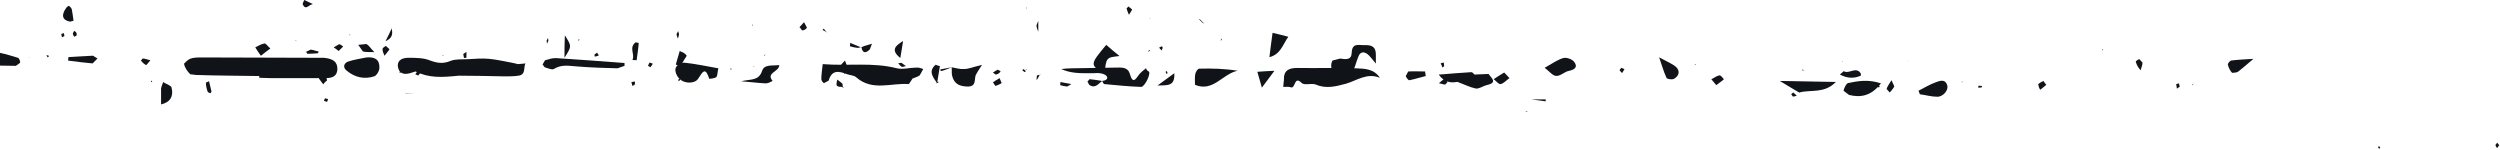 <svg width="1316" height="79" viewBox="0 0 1316 79" fill="none" xmlns="http://www.w3.org/2000/svg">
<path d="M453.373 24.812C453.413 24.785 453.466 24.785 453.466 24.785C453.36 24.785 453.32 24.799 453.293 24.825C453.24 24.839 453.173 24.852 453.106 24.865L453.28 24.932C453.333 24.905 453.413 24.878 453.48 24.838C453.466 24.825 453.466 24.812 453.466 24.785C453.44 24.799 453.4 24.799 453.373 24.812Z" fill="#101318"/>
<path d="M335.119 31.706C335.493 28.626 336.039 25.68 336.226 22.586L334.573 22.293C330.879 25.08 334.386 28.626 332.906 31.56C333.639 31.56 334.386 31.706 335.119 31.706Z" fill="#101318"/>
<path d="M313.186 29.799C313.186 29.799 314.653 29.506 315.213 29.212C315.026 28.772 314.653 28.172 314.293 27.732C313.733 28.172 313 28.626 313 28.626C312.813 29.359 313.186 29.799 313.186 29.799Z" fill="#101318"/>
<path d="M178.426 23.319L175.666 24.933C176.399 25.373 177.146 25.972 178.253 26.852C179.173 25.972 179.906 25.226 180.639 24.492C179.906 24.052 179.173 23.172 178.426 23.319Z" fill="#101318"/>
<path d="M192.813 23.172C192.813 23.172 190.04 23.465 188.573 23.612L190.973 26.999C192.253 27.585 194.107 27.292 197.053 27.439C195.027 25.372 194.107 23.759 192.813 23.172Z" fill="#101318"/>
<path d="M304.333 20.812L304.706 21.546L305.066 20.812L304.333 20.812Z" fill="#101318"/>
<path d="M161.84 28.319C163.693 28.319 165.533 28.173 167.373 28.026L167.746 27.146C166.266 26.853 164.973 26.266 163.506 26.119L161.106 27.293L161.84 28.319Z" fill="#101318"/>
<path d="M139.173 22.879C137.506 23.173 135.853 24.199 134.373 24.933C135.293 26.413 136.213 27.879 137.32 29.359C138.8 28.173 140.28 26.999 142.306 25.533C140.826 24.199 139.906 22.733 139.173 22.879Z" fill="#101318"/>
<path d="M475.4 21.547C472.08 23.76 468.213 25.974 473.92 30.534C474.48 27 475.027 24.2 475.4 21.547Z" fill="#101318"/>
<path d="M402.213 29.065L402.4 29.505L402.4 29.358L402.96 28.625L402.213 29.065Z" fill="#101318"/>
<path d="M457.893 25.972C457.893 25.972 458.626 24.052 459 23.025C457.706 23.465 456.413 23.759 454.933 24.199C454.933 24.199 454.053 24.559 453.479 24.839C454.039 28.452 456.053 27.879 457.893 25.972Z" fill="#101318"/>
<path d="M204.973 25.826L203.133 24.199C202.4 24.493 201.48 25.372 201.48 25.372C201.106 26.852 201.84 27.732 202.4 29.359C204.053 27.146 204.973 26.412 204.973 25.826Z" fill="#101318"/>
<path d="M287.746 21.4L287.933 23.027L288.666 21.4L288.479 19.934L287.746 21.4Z" fill="#101318"/>
<path d="M297.333 18.6C297.147 22.733 297.146 26.119 297.146 30.386C301.013 24.346 301.013 24.346 297.333 18.6Z" fill="#101318"/>
<path d="M424.707 14.48C424.707 14.48 423.973 12.866 423.227 11.68C421.947 13.16 421.387 13.746 420.84 14.333C421.573 14.92 422.12 15.96 422.12 15.96C423.413 16.106 424.707 15.066 424.707 14.48Z" fill="#101318"/>
<path d="M540.106 4.759C540.253 4.399 540.386 4.093 540.426 3.973L540.106 4.026L540.106 4.759Z" fill="#101318"/>
<path d="M447.56 22.586L447.387 24.346C448.667 24.786 450.147 25.079 451.627 25.226C451.627 25.226 452.413 25.026 453.107 24.866L451.44 24.2C450.147 23.613 448.853 23.173 447.56 22.586Z" fill="#101318"/>
<path d="M357.8 35.252C358.72 33.918 359.453 32.745 360.186 31.412C360.933 30.385 361.48 29.358 361.48 29.358C360.56 27.878 359.08 27.438 359.08 27.438L357.8 26.852C357.053 29.212 356.506 31.558 355.76 33.918C355.76 33.918 357.24 34.798 357.8 35.252Z" fill="#101318"/>
<path d="M433.56 15.066L433 15.813C434.107 16.253 435.027 16.84 435.027 16.84L435.76 17.56L433.56 15.066Z" fill="#101318"/>
<path d="M32.626 19.639C32.986 19.346 33.733 19.199 33.92 18.906C33.92 18.906 33.733 17.866 33.546 17.426L32.253 17.866C32.253 17.866 32.44 19.052 32.626 19.639Z" fill="#101318"/>
<path d="M184.333 18.6L184.333 18.16L183.773 18.307C183.773 18.307 184.147 18.6 184.333 18.6Z" fill="#101318"/>
<path d="M233 29.36L233.547 29.213L233 28.92L233 29.36Z" fill="#101318"/>
<path d="M245.533 30.386C245.533 30.386 245.533 28.626 245.533 27.293C244.8 27.88 244.053 28.173 243.88 28.466L244.24 30.533L245.533 30.386Z" fill="#101318"/>
<path d="M40.359 18.599C40.546 17.132 39.813 16.692 39.08 16.252C39.08 16.252 38.333 17.279 38.333 17.866C38.333 17.866 38.706 18.905 39.08 19.345C39.813 19.052 40.359 18.599 40.359 18.599Z" fill="#101318"/>
<path d="M36.306 3C36.306 3 35.2 3.587 34.839 4.173C32.066 8 32.813 10.653 36.866 11.386L38.706 10.947C38.333 8.293 38.146 6.533 37.786 4.907C37.6 4.173 36.866 3.587 36.306 3Z" fill="#101318"/>
<path d="M396.319 13.159C396.319 13.159 396.239 12.906 396.133 12.652L396.133 13.746C396.133 13.746 396.506 13.306 396.319 13.159Z" fill="#101318"/>
<path d="M972.373 25.08C972.187 24.933 972.187 24.934 972 24.934C972.187 24.934 972.373 25.08 972.373 25.08Z" fill="#101318"/>
<path d="M206.16 15.012C206.2 14.932 206.24 14.852 206.267 14.772C206.267 14.745 206.267 14.718 206.267 14.678C206.213 14.665 206.147 14.652 206.08 14.625C206.107 14.758 206.133 14.878 206.16 15.012Z" fill="#101318"/>
<path d="M969.787 32.599C969.787 32.599 969.973 32.306 969.973 32.159C969.84 32.133 969.707 32.146 969.573 32.133C969.653 32.186 969.693 32.253 969.787 32.306L969.787 32.599Z" fill="#101318"/>
<path d="M1004.45 32.014C1004.51 31.96 1004.56 31.921 1004.63 31.867L1004.45 32.16C1004.45 32.307 1004.45 32.454 1004.45 32.454L1004.63 31.867L1004.64 31.867C1004.64 31.867 1004.64 31.867 1004.63 31.867L1004.45 32.014Z" fill="#101318"/>
<path d="M155.213 21.252L155.946 21.692C155.933 21.559 155.92 21.425 155.893 21.279C155.853 21.319 155.813 21.359 155.76 21.399L155.213 21.252Z" fill="#101318"/>
<path d="M206.16 15.012C205.28 16.985 204.373 18.865 202.946 21.692C206.973 19.878 206.68 17.398 206.16 15.012Z" fill="#101318"/>
<path d="M14 29.799C14.747 30.092 16.213 30.532 16.213 30.532L15.48 30.239C15.48 30.239 14.747 30.092 14 29.799Z" fill="#101318"/>
<path d="M633.56 12.572L633.933 12.426L633.786 12.346C633.72 12.426 633.64 12.492 633.56 12.572Z" fill="#101318"/>
<path d="M260.467 36.279C260.293 36.293 260.08 36.333 259.88 36.346C259.96 36.426 260.027 36.492 260.093 36.572L260.467 36.279Z" fill="#101318"/>
<path d="M873.387 30.24C874.68 33.774 875.6 37.454 877.254 40.987C877.627 41.734 880.387 42.027 881.307 41.427C884.44 39.52 884.44 36.427 881.12 34.36C878.6 32.774 875.907 31.614 873.374 30.187C873.374 30.16 873.374 30.16 873.374 30.134C873.307 30.12 873.254 30.107 873.2 30.094L873.387 30.24Z" fill="#101318"/>
<path d="M767.026 43.053C770.333 44.227 773.466 45.853 776.786 46.587C778.64 46.88 780.666 45.267 782.506 44.813C788.626 43.52 785.08 41.107 783.546 38.934C781.346 39.08 778.973 39.08 776.6 39.227C773.106 39.52 769.24 39.227 767.026 43.053Z" fill="#101318"/>
<path d="M357.8 26.852C357.773 26.865 357.733 26.865 357.72 26.878C357.627 26.972 357.52 27.052 357.427 27.145L357.8 26.852Z" fill="#101318"/>
<path d="M783.547 38.932C783.56 38.932 783.587 38.932 783.613 38.932C783.6 38.892 783.6 38.839 783.6 38.799C783.547 38.799 783.48 38.785 783.427 38.785C783.467 38.825 783.507 38.879 783.547 38.932Z" fill="#101318"/>
<path d="M260.653 36.426L260.093 36.572L260.826 36.866C260.653 36.719 260.653 36.426 260.653 36.426Z" fill="#101318"/>
<path d="M545.626 13.892C545.813 14.919 546.186 15.812 546.559 16.692C546.559 15.212 546.559 13.892 546.559 10.945C545.813 12.865 545.453 13.452 545.626 13.892Z" fill="#101318"/>
<path d="M968.507 39.227C972.374 41.28 975.88 41.427 979.56 39.813L979.56 38.787C977.16 34.653 973.294 39.227 970.534 37.453C970.534 37.453 969.614 38.334 968.507 39.227Z" fill="#101318"/>
<path d="M972.373 25.079C972.24 24.986 972.187 24.946 972.12 24.879C972.187 24.932 972.28 25.012 972.373 25.079Z" fill="#101318"/>
<path d="M892 34.065L892.92 33.772C892.733 33.772 892.373 33.625 892.373 33.625L892 34.065Z" fill="#101318"/>
<path d="M948.773 37.012L949.88 37.012L948.6 36.572C948.6 36.866 948.773 37.012 948.773 37.012Z" fill="#101318"/>
<path d="M828.773 32.746C827.853 31.266 824.72 30.093 823.053 30.533C820.106 31.266 817.346 33.333 813.106 35.693C815.693 37.6 817.346 39.96 819.186 39.96C821.4 40.106 823.613 37.746 825.826 37.306C828.96 36.72 830.613 35.253 828.773 32.746Z" fill="#101318"/>
<path d="M642.6 21.547L643.146 20.813L642.773 20.227C642.773 20.667 642.6 21.107 642.6 21.547Z" fill="#101318"/>
<path d="M855.134 36.427L853.48 35.693C853.107 36.133 852.547 36.72 852.547 37.013C852.547 37.013 853.48 38.04 853.84 38.48C854.214 37.747 854.76 37.16 855.134 36.427Z" fill="#101318"/>
<path d="M760.013 32.893L758.359 33.333C758.719 34.066 759.093 34.799 759.279 35.546C759.826 35.253 760.199 34.799 760.199 34.799L760.013 32.893Z" fill="#101318"/>
<path d="M1252.2 76.881C1252.01 77.321 1251.83 77.761 1251.83 77.761L1252.56 78.347L1252.93 77.467L1252.2 76.881Z" fill="#101318"/>
<path d="M1314.51 75.107C1314.13 75.694 1313.59 76.281 1313.59 76.281C1313.59 76.281 1313.95 77.614 1314.51 77.907L1315.61 76.427L1314.51 75.107Z" fill="#101318"/>
<path d="M1124.27 32.306C1124.27 32.306 1124.45 34.359 1126.84 37.013C1127.21 35.399 1127.95 34.066 1127.77 32.893L1126.11 31.119C1125.19 31.413 1124.27 32.306 1124.27 32.306Z" fill="#101318"/>
<path d="M1106.76 26.559C1106.93 26.413 1106.93 26.119 1107.12 25.973L1106.57 25.973C1106.57 25.973 1106.76 26.413 1106.76 26.559Z" fill="#101318"/>
<path d="M1174.4 31.866C1173.85 32.013 1172.56 33.48 1172.75 34.066C1173.12 35.546 1173.85 37.16 1174.96 38.333C1174.96 38.333 1177.36 38.333 1178.09 37.746C1180.49 35.839 1182.88 33.919 1186.2 30.973C1181.6 31.266 1177.91 31.413 1174.4 31.866Z" fill="#101318"/>
<path d="M0 28.867L-7.63469e-08 30.614C1.88 30.454 3.76 29.867 5.64 29.374C3.693 29.467 1.653 29.854 0 28.867Z" fill="#101318"/>
<path d="M631.533 10.066C631.466 10.08 631.4 10.08 631.333 10.093C631.346 10.186 631.333 10.266 631.346 10.36C632.093 11.093 632.826 11.826 632.826 11.826L633.786 12.346C633.8 12.333 633.813 12.333 633.826 12.319C632.96 11.6 632.24 10.773 631.533 10.066Z" fill="#101318"/>
<path d="M440.746 41.879C440.56 42.906 440.013 44.666 440.56 45.105C441.293 45.852 442.773 45.706 442.773 45.706L443.693 45.999C443.506 45.106 443.506 44.079 443.506 44.079L440.746 41.879Z" fill="#101318"/>
<path d="M123.68 35.401L123.507 36.281L125.16 36.134C125.16 35.84 125.346 35.547 125.346 35.094C124.787 35.254 124.24 35.254 123.68 35.401Z" fill="#101318"/>
<path d="M145.253 36.572C145.253 36.532 145.253 36.492 145.253 36.426L144.88 37.159L145.253 36.719C145.253 36.639 145.253 36.612 145.253 36.572Z" fill="#101318"/>
<path d="M547.267 39.439C547.413 39.413 547.547 39.399 547.667 39.373L547.48 39.079L547.4 38.973C547.427 39.013 547.44 39.053 547.467 39.079C547.413 39.186 547.333 39.319 547.267 39.439Z" fill="#101318"/>
<path d="M168.479 35.547C168.293 37.6 167.746 39.52 167.933 41.427C167.933 41.427 169.399 43.347 170.133 44.374C170.879 43.347 172.159 42.32 172.159 42.32C171.613 39.374 170.693 37.307 169.959 35.094C169.586 35.254 169.026 35.401 168.479 35.547Z" fill="#101318"/>
<path d="M472.813 33.333C473.373 34.066 474.107 34.799 474.853 35.252L476.88 34.799L474.48 33.039L472.813 33.333Z" fill="#101318"/>
<path d="M492.547 34.066C488.493 37.453 491.067 40.546 493.28 43.786C493.84 40.84 494.2 37.746 494.76 34.8C493.84 34.653 492.547 34.066 492.547 34.066Z" fill="#101318"/>
<path d="M108.934 37.599L109.867 37.306C109.867 37.306 109.68 36.866 109.493 36.426C109.307 36.866 109.12 37.306 108.934 37.599Z" fill="#101318"/>
<path d="M220.827 35.986C220.093 37.013 219.36 38.04 218.613 39.08C219.173 39.227 220.093 39.813 220.093 39.813C221.013 38.786 221.76 37.746 222.493 36.72L220.827 35.986Z" fill="#101318"/>
<path d="M210.319 38.2C210.319 38.333 210.693 38.333 210.693 38.333L211.239 37.747L210.506 37.453L210.319 38.2Z" fill="#101318"/>
<path d="M171.239 51.746C170.879 51.893 170.693 52.626 170.506 53.066L172.159 53.653L172.719 52.186L171.239 51.746Z" fill="#101318"/>
<path d="M806.106 52.332C810.346 52.919 812 53.065 813.653 53.359L813.653 52.332C812 52.332 810.346 52.332 806.106 52.332Z" fill="#101318"/>
<path d="M802.973 58.666C802.973 58.666 803.333 58.959 803.519 58.959L804.253 58.666L802.973 58.666Z" fill="#101318"/>
<path d="M90.32 46.146C90.133 44.972 87.373 44.226 85.893 43.199C85.533 44.373 84.973 45.412 84.786 46.586C84.786 49.239 84.786 51.892 84.786 54.972C89.773 53.799 91.426 50.559 90.32 46.146Z" fill="#101318"/>
<path d="M108.387 43.493C108.387 45.106 108.76 46.733 109.307 48.2C109.307 48.653 110.227 48.8 110.787 49.093L111.334 48.2C110.974 46.44 110.413 44.52 110.04 42.76L108.387 43.493Z" fill="#101318"/>
<path d="M905.093 39.666C903.613 39.96 902.32 40.986 900.854 41.733C901.587 42.613 902.32 43.493 903.427 44.813C905.093 43.64 906.374 42.613 907.48 41.733C906.747 40.986 905.827 39.52 905.093 39.666Z" fill="#101318"/>
<path d="M988.96 46.146L989.52 45.413L988.227 44.52L988.227 45.413C988.6 45.706 988.773 45.853 988.96 46.146Z" fill="#101318"/>
<path d="M1021.4 43.932L1021.04 43.492C1021.04 43.492 1021.04 43.932 1021.04 44.079C1021.23 44.079 1021.4 43.932 1021.4 43.932Z" fill="#101318"/>
<path d="M1043.16 45.999L1043.35 45.266C1042.79 45.266 1042.24 45.105 1041.49 45.105L1041.32 46.146C1041.32 46.146 1042.6 46.146 1043.16 45.999Z" fill="#101318"/>
<path d="M545.626 42.173C545.626 42.173 546.373 41.279 546.559 40.84C546.559 40.84 546.933 40.053 547.266 39.44C546.693 39.533 545.959 39.573 545.813 39.813L545.626 42.173Z" fill="#101318"/>
<path d="M611.44 26.559C611.626 26.119 611.986 25.679 611.986 25.079C612.173 24.932 611.626 24.346 611.626 24.346C611.626 24.346 610.706 24.786 610.146 25.079C610.146 25.079 611.066 26.119 611.44 26.559Z" fill="#101318"/>
<path d="M356.906 16.173L356.866 16.053L356.866 16.199C356.88 16.186 356.893 16.186 356.906 16.173Z" fill="#101318"/>
<path d="M604.439 27.292C604.799 26.999 605.173 26.852 605.546 26.705L604.799 26.412C604.626 26.559 604.626 26.852 604.439 27.292Z" fill="#101318"/>
<path d="M701.4 31.866C699.56 35.546 701.76 38.333 704.347 40.546C707.293 43.053 709.88 40.839 711.347 38.932C713.2 36.279 713.747 32.892 715.04 29.799C715.96 27.293 717.8 26.999 719.826 28.466C721.12 29.506 722.04 30.826 724.253 33.479C724.253 30.826 724.253 29.799 724.253 28.772C724.253 25.079 722.6 23.612 718.547 23.759C715.227 23.906 711.72 22.293 711.533 27.879C711.347 31.706 708.4 31.266 705.453 30.826L701.4 31.866Z" fill="#101318"/>
<path d="M1032.65 43.2L1032.84 43.346L1033.39 42.906L1032.84 43.12L1032.84 42.76L1032.65 43.2Z" fill="#101318"/>
<path d="M444.067 45.852L443.693 45.998L443.88 46.438L444.067 45.852Z" fill="#101318"/>
<path d="M678.173 19.346C674.666 18.453 671.906 17.719 669.88 17.279C669.32 21.399 668.773 25.373 668.213 30.093C674.12 28.626 675.226 23.466 678.173 19.346Z" fill="#101318"/>
<path d="M357.053 41.879C357.053 41.879 357.053 42.319 357.053 42.612C357.613 42.466 357.973 42.319 357.973 42.319L357.973 41.426C357.973 41.426 357.426 41.733 357.053 41.879Z" fill="#101318"/>
<path d="M334.013 42.906L332.359 43.2L332.906 45.266C333.466 44.973 334.013 44.666 334.013 44.666C334.386 43.933 334.386 43.2 334.013 42.906Z" fill="#101318"/>
<path d="M760.933 40.84C760.386 41.28 759.826 41.88 757.439 43.786C758.906 44.08 759.826 44.52 760.759 44.52L761.866 43.347C761.866 42.467 761.306 41.573 760.933 40.84Z" fill="#101318"/>
<path d="M79.44 43.2L80.187 43.2C80.187 43.2 79.814 42.614 79.814 42.32L79.44 43.2Z" fill="#101318"/>
<path d="M547.106 38.639L547.4 38.972C547.293 38.839 547.186 38.692 547.106 38.639Z" fill="#101318"/>
<path d="M356.866 20.32C357.053 19.586 357.426 18.706 357.426 17.813L356.973 16.373L356.133 17.973C356.133 18.853 356.693 19.586 356.866 20.32Z" fill="#101318"/>
<path d="M613.653 37.6C613.653 38.2 613.84 38.786 613.84 38.786L614.573 38.64C614.573 38.04 614.2 37.453 614.2 37.453L613.653 37.6Z" fill="#101318"/>
<path d="M603.88 37.453L603.333 35.986L602.6 36.28C602.773 36.72 602.96 37.16 602.96 37.16L603.88 37.453Z" fill="#101318"/>
<path d="M539.92 36.719L540.293 36.866C540.293 36.573 540.107 36.426 540.107 36.426L539.92 36.719Z" fill="#101318"/>
<path d="M213.453 48.946L213.453 49.092C215.12 49.092 216.586 49.239 218.066 49.239L218.253 49.239C216.613 49.092 214.973 49.093 213.52 48.946L213.64 48.652L213.453 48.946Z" fill="#101318"/>
<path d="M942.88 49.533C943.253 50.266 943.8 50.852 943.8 50.852C943.8 50.852 945.093 50.706 945.826 50.413C945.093 49.679 944.533 49.239 943.987 48.652C943.613 49.092 942.88 49.533 942.88 49.533Z" fill="#101318"/>
<path d="M594.293 7.8C595.399 6.04 595.959 5.16 595.959 5.014C595.959 5.014 594.666 3.827 593.933 3.387C593.746 3.827 593.013 4.414 593.013 4.414C593.373 5.747 593.746 6.627 594.293 7.8Z" fill="#101318"/>
<path d="M605.36 9.719C605.48 9.639 605.586 9.532 605.706 9.426C605.346 9.586 604.8 9.866 604.8 9.866L605.36 9.719Z" fill="#101318"/>
<path d="M589.32 29.506C586.733 27.44 584.533 25.533 582.32 23.613C573.653 34.067 573.653 34.067 581.4 38.933C582.32 30.24 582.32 30.24 589.32 29.506Z" fill="#101318"/>
<path d="M3.319 10.746L3.679 10.6C3.493 10.6 3.319 10.746 3.319 10.746Z" fill="#101318"/>
<path d="M160.186 3.68676e-08C159.813 0.88 159.08 1.92 159.44 2.507C160.92 5.453 162.586 2.653 164.053 2.36L164.693 2.147C164.506 2.027 164.24 1.92 164.24 1.92C162.76 1.173 161.48 0.587 160.186 3.68676e-08Z" fill="#101318"/>
<path d="M396.506 34.799L396.826 34.892C396.786 34.999 396.653 35.266 396.506 35.399L397.053 34.945L396.879 34.799L396.506 34.799Z" fill="#101318"/>
<path d="M446.279 36.867C446.279 35.547 445.533 34.067 444.799 31.867C443.506 33.334 442.399 34.214 442.586 34.654C442.959 36.134 443.879 37.454 444.613 38.934L446.279 36.867Z" fill="#101318"/>
<path d="M540.293 36.719L540.293 36.866L540.84 36.719C540.466 36.719 540.293 36.719 540.293 36.719Z" fill="#101318"/>
<path d="M10.586 33.013C10.773 32.266 10.027 30.599 9.48 30.426C6.36 29.546 3.16 28.466 0 27.826L-2.93162e-07 34.533C2.786 34.573 5.586 34.666 8.373 34.666L10.586 33.013Z" fill="#101318"/>
<path d="M341.84 32.998L341.106 34.665C341.653 34.852 342.386 35.412 342.386 35.412C342.386 35.412 343.32 34.118 343.68 33.558C342.946 33.372 342.213 32.825 341.84 32.998Z" fill="#101318"/>
<path d="M286.907 31.718L285.613 33.932L286.72 35.412C288.387 35.958 290.6 36.878 291.52 36.332C295.933 33.558 300.173 34.852 304.6 35.038C311.427 35.585 318.24 35.772 325.067 35.958C325.067 35.958 327.64 35.038 328.747 34.665L328.747 33.185C316.773 32.265 304.973 31.345 292.987 30.612C290.96 30.425 288.933 31.158 286.907 31.718Z" fill="#101318"/>
<path d="M192.893 30.24C189.573 30.974 186.253 31.347 183.12 32.453C180.906 33.373 180.36 35.587 182.573 37.254C186.813 40.76 191.786 41.867 196.946 40.2C198.24 39.84 199.72 37.254 199.72 35.774C199.893 31.16 197.133 29.867 192.893 30.24Z" fill="#101318"/>
<path d="M75.107 30.785L74.186 31.892C74.92 32.825 75.84 33.745 76.946 34.292C76.946 34.292 78.053 33.185 79.16 31.718C77.32 31.345 76.4 30.785 75.107 30.785Z" fill="#101318"/>
<path d="M215.013 30.426C212.253 30.426 208.933 31.346 209.48 35.226C210.04 38.546 212.44 39.466 215.746 38.546C217.04 38.172 218.706 37.626 218.706 37.626C225.893 41.132 232.346 40.759 241.56 39.839C247.826 39.839 256.68 40.026 265.706 40.199C268.106 40.199 270.493 40.199 272.893 39.839C276.946 39.279 275.48 35.586 276.586 33.372C276.586 33.372 273.813 33.746 272.533 33.746C272.533 33.746 270.493 33.186 269.4 32.999C265.333 32.266 261.466 31.346 257.413 30.972C253.72 30.612 250.04 30.972 246.346 31.159C243.213 31.346 239.906 30.973 237.133 32.079C233.08 33.746 229.946 33.186 226.08 31.719C222.76 30.426 218.706 30.426 215.013 30.426Z" fill="#101318"/>
<path d="M103.307 39.465C114.374 39.838 125.427 39.838 136.48 40.025C136.48 40.385 136.48 40.758 136.48 40.945C138.52 40.945 140.734 41.132 142.76 41.132C152.16 41.132 161.56 41.132 170.96 41.132C174.094 41.132 177.414 40.758 177.6 36.332C177.6 32.638 175.56 30.972 170.587 30.425C169.48 30.425 168.56 30.425 167.454 30.425C147 30.425 126.534 30.238 106.067 30.238C104.04 30.238 101.827 30.238 99.987 30.972C98.694 31.532 96.853 33.558 96.853 33.558C97.414 36.145 98.88 37.798 100.173 39.092L103.307 39.465Z" fill="#101318"/>
<path d="M36.027 30.054L35.84 31.894C40.081 32.454 44.32 33 48.747 33.374C48.747 33.374 50.4 31.72 51.32 30.787L48.934 29.32C44.694 29.494 40.267 29.867 36.027 30.054Z" fill="#101318"/>
<path d="M355.667 35.772C355.107 37.439 356.213 40.025 357.507 41.319C359.907 44.079 365.613 44.266 367.467 41.492C370.04 37.439 371.333 35.225 373.36 41.492C373.36 41.492 376.307 41.319 377.053 40.572C377.787 39.839 377.6 37.986 378.147 35.959C371.707 34.852 365.987 33.559 360.267 32.999C358.8 32.826 356.027 34.479 355.667 35.772Z" fill="#101318"/>
<path d="M1074.03 47.227C1075.13 46.293 1076.24 45.56 1077.16 44.64C1076.6 44.08 1075.68 42.613 1075.68 42.613C1074.03 43.347 1072.92 44.267 1072.92 44.267C1072.92 44.267 1073.11 46.293 1074.03 47.227Z" fill="#101318"/>
<path d="M1018.91 43.347C1015.77 44.454 1012.83 46.294 1009.88 47.773C1009.88 47.773 1010.43 48.88 1010.61 49.627C1013.56 49.987 1016.69 50.92 1019.64 50.92C1022.77 51.093 1025.91 47.413 1024.99 44.827C1023.88 41.32 1020.93 42.614 1018.91 43.347Z" fill="#101318"/>
<path d="M993.106 46.852L994.76 48.692C994.76 48.692 996.6 46.665 997.16 45.558C997.16 45.558 996.6 44.078 995.68 42.238C994.386 44.265 993.466 45.558 993.106 46.852Z" fill="#101318"/>
<path d="M966.373 43.16C956.413 42.973 947.76 42.787 936.88 42.613C941.667 45.56 944.627 47.227 947.387 48.88L947.2 48.693C953.093 47.04 960.293 49.44 966.373 43.16Z" fill="#101318"/>
<path d="M990.147 43.892C983.52 41.679 978.173 42.612 972.827 43.719C971.72 44.079 970.8 46.292 970.427 47.772L973.373 49.986C979.467 51.466 984.987 50.546 990.147 43.892Z" fill="#101318"/>
<path d="M24.413 29.133L25.146 30.239L25.706 29.679C25.706 29.679 25.519 29.133 25.333 29.133L24.413 29.133Z" fill="#101318"/>
<path d="M675.853 42.053L675.493 45.747C676.773 45.747 678.253 45.56 679.36 45.934C682.12 47.04 681.013 39.467 685.253 43.72C686.547 45.013 690.24 43.72 692.453 44.453C697.973 46.853 702.96 45.56 708.48 44.08C714.2 42.427 719.547 38.173 726.36 40.947C723.227 36.147 718.253 36.147 713.826 35.96C703.506 35.587 693.187 35.96 682.867 35.773C678.44 35.773 675.667 37.067 675.853 42.053Z" fill="#101318"/>
<path d="M651.52 37.252C644.706 36.145 637.88 35.959 631.253 36.145C630.506 36.145 629.4 37.798 629.213 38.918C628.853 40.572 629.04 42.239 629.04 44.639C638.626 48.692 643.6 38.732 651.52 37.252Z" fill="#101318"/>
<path d="M432.347 41.679C432.347 42.426 433.267 43.719 433.827 43.719L436.213 42.426C437.88 36.519 441.747 37.439 445.987 39.093C447.653 39.653 449.68 39.653 450.787 40.759C459.267 48.146 469.213 43.533 478.427 44.266C478.427 44.266 479.907 42.053 480.64 40.946L480.467 41.319C481.747 40.759 483.227 40.386 484.147 39.653C484.147 39.653 485.44 37.44 485.987 36.333C484.88 35.959 483.6 35.413 482.307 35.586C478.987 35.586 475.293 36.693 472.16 35.959C459.267 32.639 446.173 34.853 433.08 33.746C432.72 36.879 432.347 39.279 432.347 41.679Z" fill="#101318"/>
<path d="M741.293 37.626L740 40.026C740.187 40.759 741.293 42.239 741.853 42.239C744.613 41.679 747.56 40.759 750.52 40.026C750.52 40.026 750.333 38.546 750.147 37.626C747.2 37.626 744.24 37.439 741.293 37.626Z" fill="#101318"/>
<path d="M789.959 44.265C791.626 43.892 792.906 42.239 794.573 41.132C794.573 41.132 793.093 39.465 791.799 38.172C789.599 39.465 787.933 40.572 786.279 41.679C787.559 42.612 788.853 44.452 789.959 44.265Z" fill="#101318"/>
<path d="M757.333 39.28C763.226 47.227 770.053 40.947 776.133 41.68C776.133 41.68 776.88 40.386 776.506 40.026C776.133 39.093 775.213 37.986 774.48 37.986C768.946 38.36 763.413 38.733 757.333 39.28Z" fill="#101318"/>
<path d="M1154.03 44.453L1153.84 45.013C1153.84 45.013 1154.59 44.266 1154.95 43.893C1154.59 44.266 1154.03 44.453 1154.03 44.453Z" fill="#101318"/>
<path d="M1145.55 44.266L1145.92 46.666C1145.92 46.666 1146.84 45.933 1147.39 45.746L1147.03 43.893C1146.47 44.079 1145.55 44.266 1145.55 44.266Z" fill="#101318"/>
<path d="M390.133 42.786C395.293 43.16 399.173 43.72 403.039 43.893C404.333 43.893 405.613 43.16 406.719 42.613C403.039 38.173 410.039 37.986 410.226 34.293C406.719 34.666 402.306 33.746 401.199 37.253C399.346 42.786 395.106 41.493 390.133 42.786Z" fill="#101318"/>
<path d="M495.213 37.439C497.24 37.065 499.08 36.145 500.92 35.412C498.893 35.772 496.866 36.145 495.026 36.519C495.026 36.879 495.213 37.439 495.213 37.439Z" fill="#101318"/>
<path d="M492.813 43.893C493.36 43.719 493.92 43.346 494.28 43.159L493.36 42.973C493.36 42.973 493.173 43.533 492.813 43.893Z" fill="#101318"/>
<path d="M507.373 36.333C505.347 36.519 503.133 35.773 500.92 35.413C501.107 36.693 500.92 38.173 501.107 39.466C502.027 43.719 504.427 45.373 509.027 45.559C514.2 45.746 512.72 41.866 513.64 39.466C514.2 38.359 514.933 37.252 516.96 34.119C512.347 35.226 509.96 36.333 507.373 36.333Z" fill="#101318"/>
<path d="M540 37.438C540 37.438 539.267 36.692 538.707 36.332L538.16 37.065L539.453 37.985L540 37.438Z" fill="#101318"/>
<path d="M384.973 36.692L384.973 35.959L384.239 36.332L384.973 36.692Z" fill="#101318"/>
<path d="M618.16 38.547C615.213 40.76 612.813 42.427 609.307 45.014C614.653 44.827 618.533 45.56 618.16 38.547Z" fill="#101318"/>
<path d="M524.146 39.28C525.813 38.92 526.359 38.173 526.733 37.44L525.066 36.693L522.666 38.173C523.413 38.733 524.146 39.28 524.146 39.28Z" fill="#101318"/>
<path d="M572.439 42.973L573.359 44.64C576.493 46.853 578.159 44.08 580.186 42.613C577.973 42.24 575.759 41.866 573.546 41.68L572.439 42.973Z" fill="#101318"/>
<path d="M670.88 37.252C666.64 37.439 664.24 37.626 661.854 37.799C662.587 40.026 663.134 42.425 664.24 46.119C666.64 42.972 668.12 40.945 670.88 37.252Z" fill="#101318"/>
<path d="M587 35.585C579.453 35.772 571.707 35.772 564.147 35.959C562.307 35.959 560.467 36.145 558.613 36.332C563.413 38.545 568.2 38.545 572.813 38.545C575.573 38.732 578.707 37.985 581.107 39.092C583.507 40.025 583.693 42.239 580.187 42.612C580.187 42.612 580.92 44.265 581.293 44.265C587.747 44.825 594.2 45.559 600.653 45.745C602.307 45.932 605.627 39.652 604.893 37.799C604.893 37.799 603.04 36.332 602.493 36.518C602.493 36.518 600.467 38.172 599.72 39.092C597.88 41.492 596.413 44.638 594.747 38.918C593.64 35.038 590.147 35.585 587 35.585Z" fill="#101318"/>
<path d="M526.173 41.133C524.333 42.239 523.413 42.786 522.666 43.346C523.226 43.893 523.773 45.373 524.146 45.186C524.146 45.186 526.359 44.453 527.279 43.719L526.173 41.133Z" fill="#101318"/>
<path d="M563.96 44.267C561.2 43.72 559.72 43.533 558.253 43.16L558.066 44.827C559.173 45.187 560.466 45.373 561.746 45.56C561.746 45.56 562.68 45.014 563.96 44.267Z" fill="#101318"/>
</svg>
